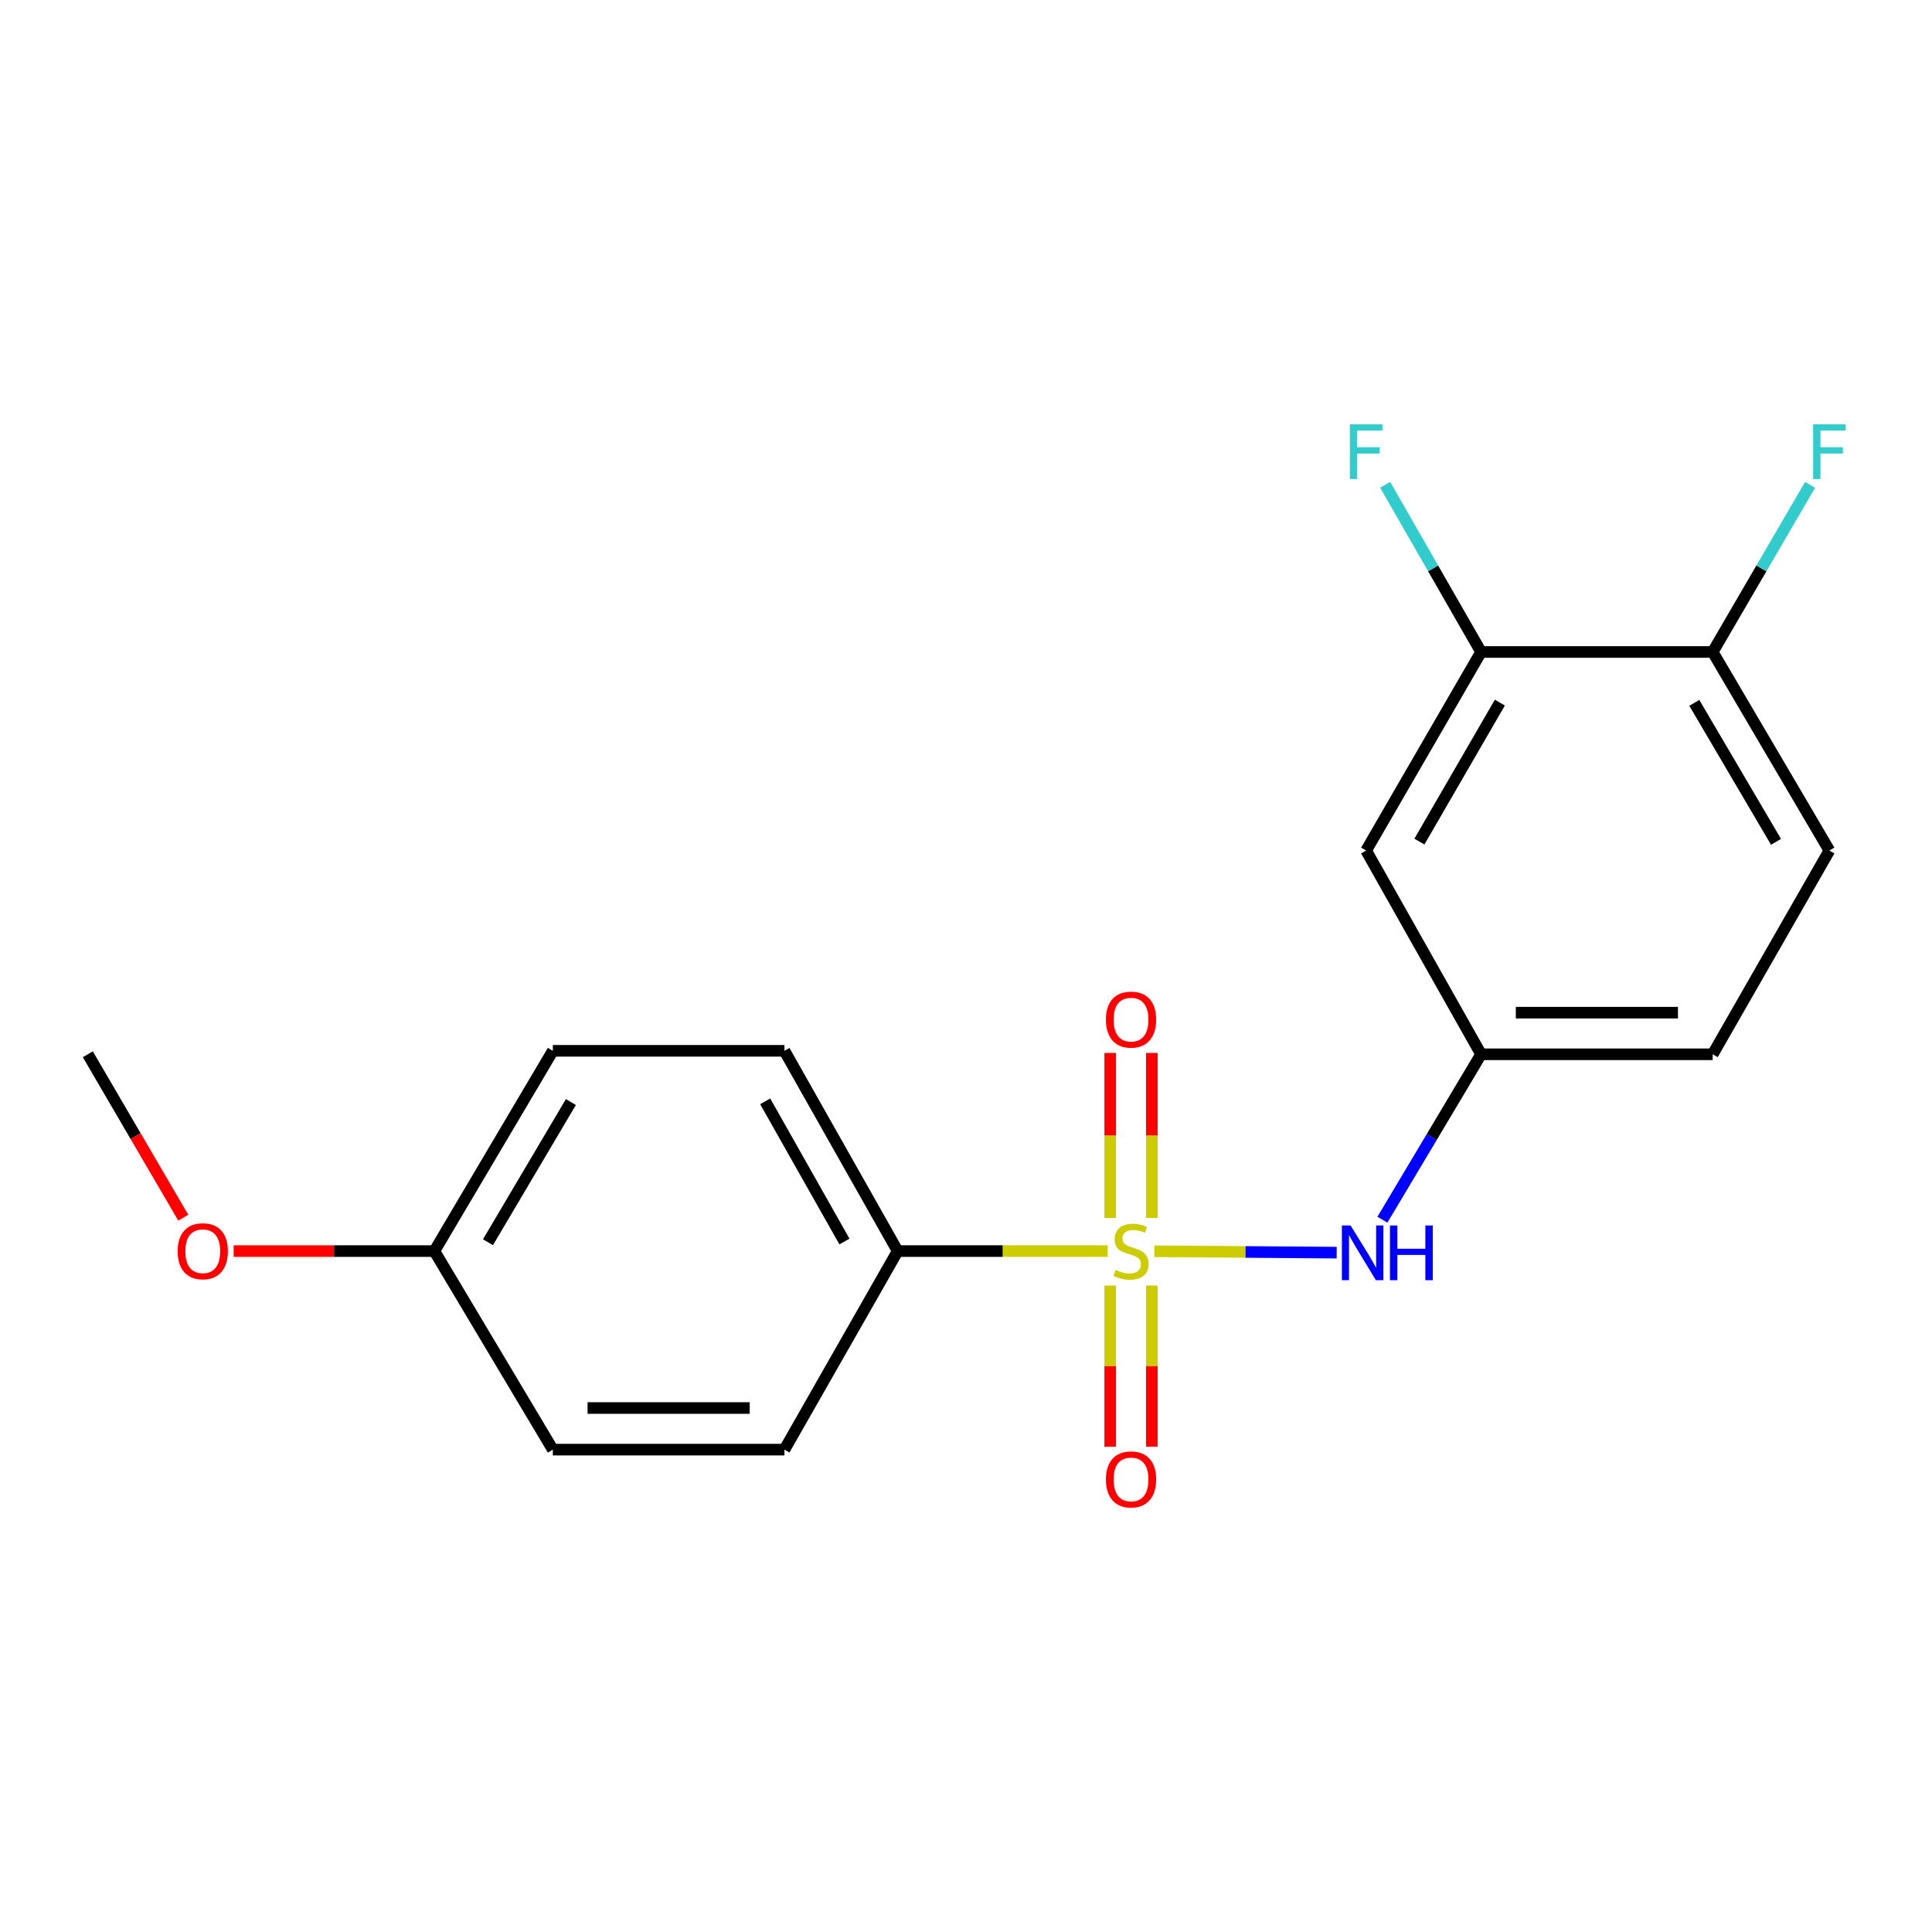 <?xml version='1.0' encoding='iso-8859-1'?>
<svg version='1.1' baseProfile='full'
              xmlns='http://www.w3.org/2000/svg'
                      xmlns:rdkit='http://www.rdkit.org/xml'
                      xmlns:xlink='http://www.w3.org/1999/xlink'
                  xml:space='preserve'
width='1000px' height='1000px' viewBox='0 0 1000 1000'>
<!-- END OF HEADER -->
<rect style='opacity:1.0;fill:#FFFFFF;stroke:none' width='1000' height='1000' x='0' y='0'> </rect>
<path class='bond-0' d='M 597.496,647.649 L 644.682,648.007' style='fill:none;fill-rule:evenodd;stroke:#CCCC00;stroke-width:6px;stroke-linecap:butt;stroke-linejoin:miter;stroke-opacity:1' />
<path class='bond-0' d='M 644.682,648.007 L 691.868,648.365' style='fill:none;fill-rule:evenodd;stroke:#0000FF;stroke-width:6px;stroke-linecap:butt;stroke-linejoin:miter;stroke-opacity:1' />
<path class='bond-1' d='M 573.319,647.557 L 518.972,647.557' style='fill:none;fill-rule:evenodd;stroke:#CCCC00;stroke-width:6px;stroke-linecap:butt;stroke-linejoin:miter;stroke-opacity:1' />
<path class='bond-1' d='M 518.972,647.557 L 464.625,647.557' style='fill:none;fill-rule:evenodd;stroke:#000000;stroke-width:6px;stroke-linecap:butt;stroke-linejoin:miter;stroke-opacity:1' />
<path class='bond-2' d='M 596.19,630.44 L 596.19,587.721' style='fill:none;fill-rule:evenodd;stroke:#CCCC00;stroke-width:6px;stroke-linecap:butt;stroke-linejoin:miter;stroke-opacity:1' />
<path class='bond-2' d='M 596.19,587.721 L 596.19,545.002' style='fill:none;fill-rule:evenodd;stroke:#FF0000;stroke-width:6px;stroke-linecap:butt;stroke-linejoin:miter;stroke-opacity:1' />
<path class='bond-2' d='M 574.648,630.44 L 574.648,587.721' style='fill:none;fill-rule:evenodd;stroke:#CCCC00;stroke-width:6px;stroke-linecap:butt;stroke-linejoin:miter;stroke-opacity:1' />
<path class='bond-2' d='M 574.648,587.721 L 574.648,545.002' style='fill:none;fill-rule:evenodd;stroke:#FF0000;stroke-width:6px;stroke-linecap:butt;stroke-linejoin:miter;stroke-opacity:1' />
<path class='bond-3' d='M 574.648,665.39 L 574.648,707.111' style='fill:none;fill-rule:evenodd;stroke:#CCCC00;stroke-width:6px;stroke-linecap:butt;stroke-linejoin:miter;stroke-opacity:1' />
<path class='bond-3' d='M 574.648,707.111 L 574.648,748.832' style='fill:none;fill-rule:evenodd;stroke:#FF0000;stroke-width:6px;stroke-linecap:butt;stroke-linejoin:miter;stroke-opacity:1' />
<path class='bond-3' d='M 596.19,665.39 L 596.19,707.111' style='fill:none;fill-rule:evenodd;stroke:#CCCC00;stroke-width:6px;stroke-linecap:butt;stroke-linejoin:miter;stroke-opacity:1' />
<path class='bond-3' d='M 596.19,707.111 L 596.19,748.832' style='fill:none;fill-rule:evenodd;stroke:#FF0000;stroke-width:6px;stroke-linecap:butt;stroke-linejoin:miter;stroke-opacity:1' />
<path class='bond-4' d='M 715.534,631.315 L 741.069,588.506' style='fill:none;fill-rule:evenodd;stroke:#0000FF;stroke-width:6px;stroke-linecap:butt;stroke-linejoin:miter;stroke-opacity:1' />
<path class='bond-4' d='M 741.069,588.506 L 766.604,545.697' style='fill:none;fill-rule:evenodd;stroke:#000000;stroke-width:6px;stroke-linecap:butt;stroke-linejoin:miter;stroke-opacity:1' />
<path class='bond-5' d='M 464.625,647.557 L 406.029,543.902' style='fill:none;fill-rule:evenodd;stroke:#000000;stroke-width:6px;stroke-linecap:butt;stroke-linejoin:miter;stroke-opacity:1' />
<path class='bond-5' d='M 437.082,642.61 L 396.065,570.051' style='fill:none;fill-rule:evenodd;stroke:#000000;stroke-width:6px;stroke-linecap:butt;stroke-linejoin:miter;stroke-opacity:1' />
<path class='bond-6' d='M 464.625,647.557 L 406.029,750.327' style='fill:none;fill-rule:evenodd;stroke:#000000;stroke-width:6px;stroke-linecap:butt;stroke-linejoin:miter;stroke-opacity:1' />
<path class='bond-7' d='M 766.604,337.464 L 707.111,440.234' style='fill:none;fill-rule:evenodd;stroke:#000000;stroke-width:6px;stroke-linecap:butt;stroke-linejoin:miter;stroke-opacity:1' />
<path class='bond-7' d='M 776.324,363.672 L 734.679,435.611' style='fill:none;fill-rule:evenodd;stroke:#000000;stroke-width:6px;stroke-linecap:butt;stroke-linejoin:miter;stroke-opacity:1' />
<path class='bond-8' d='M 766.604,337.464 L 741.778,294.204' style='fill:none;fill-rule:evenodd;stroke:#000000;stroke-width:6px;stroke-linecap:butt;stroke-linejoin:miter;stroke-opacity:1' />
<path class='bond-8' d='M 741.778,294.204 L 716.952,250.944' style='fill:none;fill-rule:evenodd;stroke:#33CCCC;stroke-width:6px;stroke-linecap:butt;stroke-linejoin:miter;stroke-opacity:1' />
<path class='bond-9' d='M 766.604,337.464 L 886.488,337.464' style='fill:none;fill-rule:evenodd;stroke:#000000;stroke-width:6px;stroke-linecap:butt;stroke-linejoin:miter;stroke-opacity:1' />
<path class='bond-10' d='M 707.111,440.234 L 766.604,545.697' style='fill:none;fill-rule:evenodd;stroke:#000000;stroke-width:6px;stroke-linecap:butt;stroke-linejoin:miter;stroke-opacity:1' />
<path class='bond-11' d='M 766.604,545.697 L 886.488,545.697' style='fill:none;fill-rule:evenodd;stroke:#000000;stroke-width:6px;stroke-linecap:butt;stroke-linejoin:miter;stroke-opacity:1' />
<path class='bond-11' d='M 784.587,524.154 L 868.506,524.154' style='fill:none;fill-rule:evenodd;stroke:#000000;stroke-width:6px;stroke-linecap:butt;stroke-linejoin:miter;stroke-opacity:1' />
<path class='bond-12' d='M 886.488,337.464 L 946.891,440.234' style='fill:none;fill-rule:evenodd;stroke:#000000;stroke-width:6px;stroke-linecap:butt;stroke-linejoin:miter;stroke-opacity:1' />
<path class='bond-12' d='M 876.977,363.795 L 919.259,435.734' style='fill:none;fill-rule:evenodd;stroke:#000000;stroke-width:6px;stroke-linecap:butt;stroke-linejoin:miter;stroke-opacity:1' />
<path class='bond-13' d='M 886.488,337.464 L 911.691,294.21' style='fill:none;fill-rule:evenodd;stroke:#000000;stroke-width:6px;stroke-linecap:butt;stroke-linejoin:miter;stroke-opacity:1' />
<path class='bond-13' d='M 911.691,294.21 L 936.893,250.956' style='fill:none;fill-rule:evenodd;stroke:#33CCCC;stroke-width:6px;stroke-linecap:butt;stroke-linejoin:miter;stroke-opacity:1' />
<path class='bond-14' d='M 406.029,543.902 L 286.145,543.902' style='fill:none;fill-rule:evenodd;stroke:#000000;stroke-width:6px;stroke-linecap:butt;stroke-linejoin:miter;stroke-opacity:1' />
<path class='bond-15' d='M 406.029,750.327 L 286.145,750.327' style='fill:none;fill-rule:evenodd;stroke:#000000;stroke-width:6px;stroke-linecap:butt;stroke-linejoin:miter;stroke-opacity:1' />
<path class='bond-15' d='M 388.047,728.785 L 304.128,728.785' style='fill:none;fill-rule:evenodd;stroke:#000000;stroke-width:6px;stroke-linecap:butt;stroke-linejoin:miter;stroke-opacity:1' />
<path class='bond-16' d='M 946.891,440.234 L 886.488,545.697' style='fill:none;fill-rule:evenodd;stroke:#000000;stroke-width:6px;stroke-linecap:butt;stroke-linejoin:miter;stroke-opacity:1' />
<path class='bond-17' d='M 224.832,647.557 L 286.145,750.327' style='fill:none;fill-rule:evenodd;stroke:#000000;stroke-width:6px;stroke-linecap:butt;stroke-linejoin:miter;stroke-opacity:1' />
<path class='bond-18' d='M 224.832,647.557 L 172.889,647.557' style='fill:none;fill-rule:evenodd;stroke:#000000;stroke-width:6px;stroke-linecap:butt;stroke-linejoin:miter;stroke-opacity:1' />
<path class='bond-18' d='M 172.889,647.557 L 120.945,647.557' style='fill:none;fill-rule:evenodd;stroke:#FF0000;stroke-width:6px;stroke-linecap:butt;stroke-linejoin:miter;stroke-opacity:1' />
<path class='bond-19' d='M 224.832,647.557 L 286.145,543.902' style='fill:none;fill-rule:evenodd;stroke:#000000;stroke-width:6px;stroke-linecap:butt;stroke-linejoin:miter;stroke-opacity:1' />
<path class='bond-19' d='M 252.571,642.976 L 295.49,570.417' style='fill:none;fill-rule:evenodd;stroke:#000000;stroke-width:6px;stroke-linecap:butt;stroke-linejoin:miter;stroke-opacity:1' />
<path class='bond-20' d='M 94.862,630.288 L 70.158,587.992' style='fill:none;fill-rule:evenodd;stroke:#FF0000;stroke-width:6px;stroke-linecap:butt;stroke-linejoin:miter;stroke-opacity:1' />
<path class='bond-20' d='M 70.158,587.992 L 45.455,545.697' style='fill:none;fill-rule:evenodd;stroke:#000000;stroke-width:6px;stroke-linecap:butt;stroke-linejoin:miter;stroke-opacity:1' />
<path  class='atom-0' d='M 577.419 657.277
Q 577.739 657.397, 579.059 657.957
Q 580.379 658.517, 581.819 658.877
Q 583.299 659.197, 584.739 659.197
Q 587.419 659.197, 588.979 657.917
Q 590.539 656.597, 590.539 654.317
Q 590.539 652.757, 589.739 651.797
Q 588.979 650.837, 587.779 650.317
Q 586.579 649.797, 584.579 649.197
Q 582.059 648.437, 580.539 647.717
Q 579.059 646.997, 577.979 645.477
Q 576.939 643.957, 576.939 641.397
Q 576.939 637.837, 579.339 635.637
Q 581.779 633.437, 586.579 633.437
Q 589.859 633.437, 593.579 634.997
L 592.659 638.077
Q 589.259 636.677, 586.699 636.677
Q 583.939 636.677, 582.419 637.837
Q 580.899 638.957, 580.939 640.917
Q 580.939 642.437, 581.699 643.357
Q 582.499 644.277, 583.619 644.797
Q 584.779 645.317, 586.699 645.917
Q 589.259 646.717, 590.779 647.517
Q 592.299 648.317, 593.379 649.957
Q 594.499 651.557, 594.499 654.317
Q 594.499 658.237, 591.859 660.357
Q 589.259 662.437, 584.899 662.437
Q 582.379 662.437, 580.459 661.877
Q 578.579 661.357, 576.339 660.437
L 577.419 657.277
' fill='#CCCC00'/>
<path  class='atom-1' d='M 699.043 634.307
L 708.323 649.307
Q 709.243 650.787, 710.723 653.467
Q 712.203 656.147, 712.283 656.307
L 712.283 634.307
L 716.043 634.307
L 716.043 662.627
L 712.163 662.627
L 702.203 646.227
Q 701.043 644.307, 699.803 642.107
Q 698.603 639.907, 698.243 639.227
L 698.243 662.627
L 694.563 662.627
L 694.563 634.307
L 699.043 634.307
' fill='#0000FF'/>
<path  class='atom-1' d='M 719.443 634.307
L 723.283 634.307
L 723.283 646.347
L 737.763 646.347
L 737.763 634.307
L 741.603 634.307
L 741.603 662.627
L 737.763 662.627
L 737.763 649.547
L 723.283 649.547
L 723.283 662.627
L 719.443 662.627
L 719.443 634.307
' fill='#0000FF'/>
<path  class='atom-3' d='M 572.419 527.753
Q 572.419 520.953, 575.779 517.153
Q 579.139 513.353, 585.419 513.353
Q 591.699 513.353, 595.059 517.153
Q 598.419 520.953, 598.419 527.753
Q 598.419 534.633, 595.019 538.553
Q 591.619 542.433, 585.419 542.433
Q 579.179 542.433, 575.779 538.553
Q 572.419 534.673, 572.419 527.753
M 585.419 539.233
Q 589.739 539.233, 592.059 536.353
Q 594.419 533.433, 594.419 527.753
Q 594.419 522.193, 592.059 519.393
Q 589.739 516.553, 585.419 516.553
Q 581.099 516.553, 578.739 519.353
Q 576.419 522.153, 576.419 527.753
Q 576.419 533.473, 578.739 536.353
Q 581.099 539.233, 585.419 539.233
' fill='#FF0000'/>
<path  class='atom-4' d='M 572.419 765.738
Q 572.419 758.938, 575.779 755.138
Q 579.139 751.338, 585.419 751.338
Q 591.699 751.338, 595.059 755.138
Q 598.419 758.938, 598.419 765.738
Q 598.419 772.618, 595.019 776.538
Q 591.619 780.418, 585.419 780.418
Q 579.179 780.418, 575.779 776.538
Q 572.419 772.658, 572.419 765.738
M 585.419 777.218
Q 589.739 777.218, 592.059 774.338
Q 594.419 771.418, 594.419 765.738
Q 594.419 760.178, 592.059 757.378
Q 589.739 754.538, 585.419 754.538
Q 581.099 754.538, 578.739 757.338
Q 576.419 760.138, 576.419 765.738
Q 576.419 771.458, 578.739 774.338
Q 581.099 777.218, 585.419 777.218
' fill='#FF0000'/>
<path  class='atom-12' d='M 698.691 219.636
L 715.531 219.636
L 715.531 222.876
L 702.491 222.876
L 702.491 231.476
L 714.091 231.476
L 714.091 234.756
L 702.491 234.756
L 702.491 247.956
L 698.691 247.956
L 698.691 219.636
' fill='#33CCCC'/>
<path  class='atom-14' d='M 938.471 219.636
L 955.311 219.636
L 955.311 222.876
L 942.271 222.876
L 942.271 231.476
L 953.871 231.476
L 953.871 234.756
L 942.271 234.756
L 942.271 247.956
L 938.471 247.956
L 938.471 219.636
' fill='#33CCCC'/>
<path  class='atom-18' d='M 91.948 647.637
Q 91.948 640.837, 95.308 637.037
Q 98.668 633.237, 104.948 633.237
Q 111.228 633.237, 114.588 637.037
Q 117.948 640.837, 117.948 647.637
Q 117.948 654.517, 114.548 658.437
Q 111.148 662.317, 104.948 662.317
Q 98.708 662.317, 95.308 658.437
Q 91.948 654.557, 91.948 647.637
M 104.948 659.117
Q 109.268 659.117, 111.588 656.237
Q 113.948 653.317, 113.948 647.637
Q 113.948 642.077, 111.588 639.277
Q 109.268 636.437, 104.948 636.437
Q 100.628 636.437, 98.268 639.237
Q 95.948 642.037, 95.948 647.637
Q 95.948 653.357, 98.268 656.237
Q 100.628 659.117, 104.948 659.117
' fill='#FF0000'/>
</svg>
